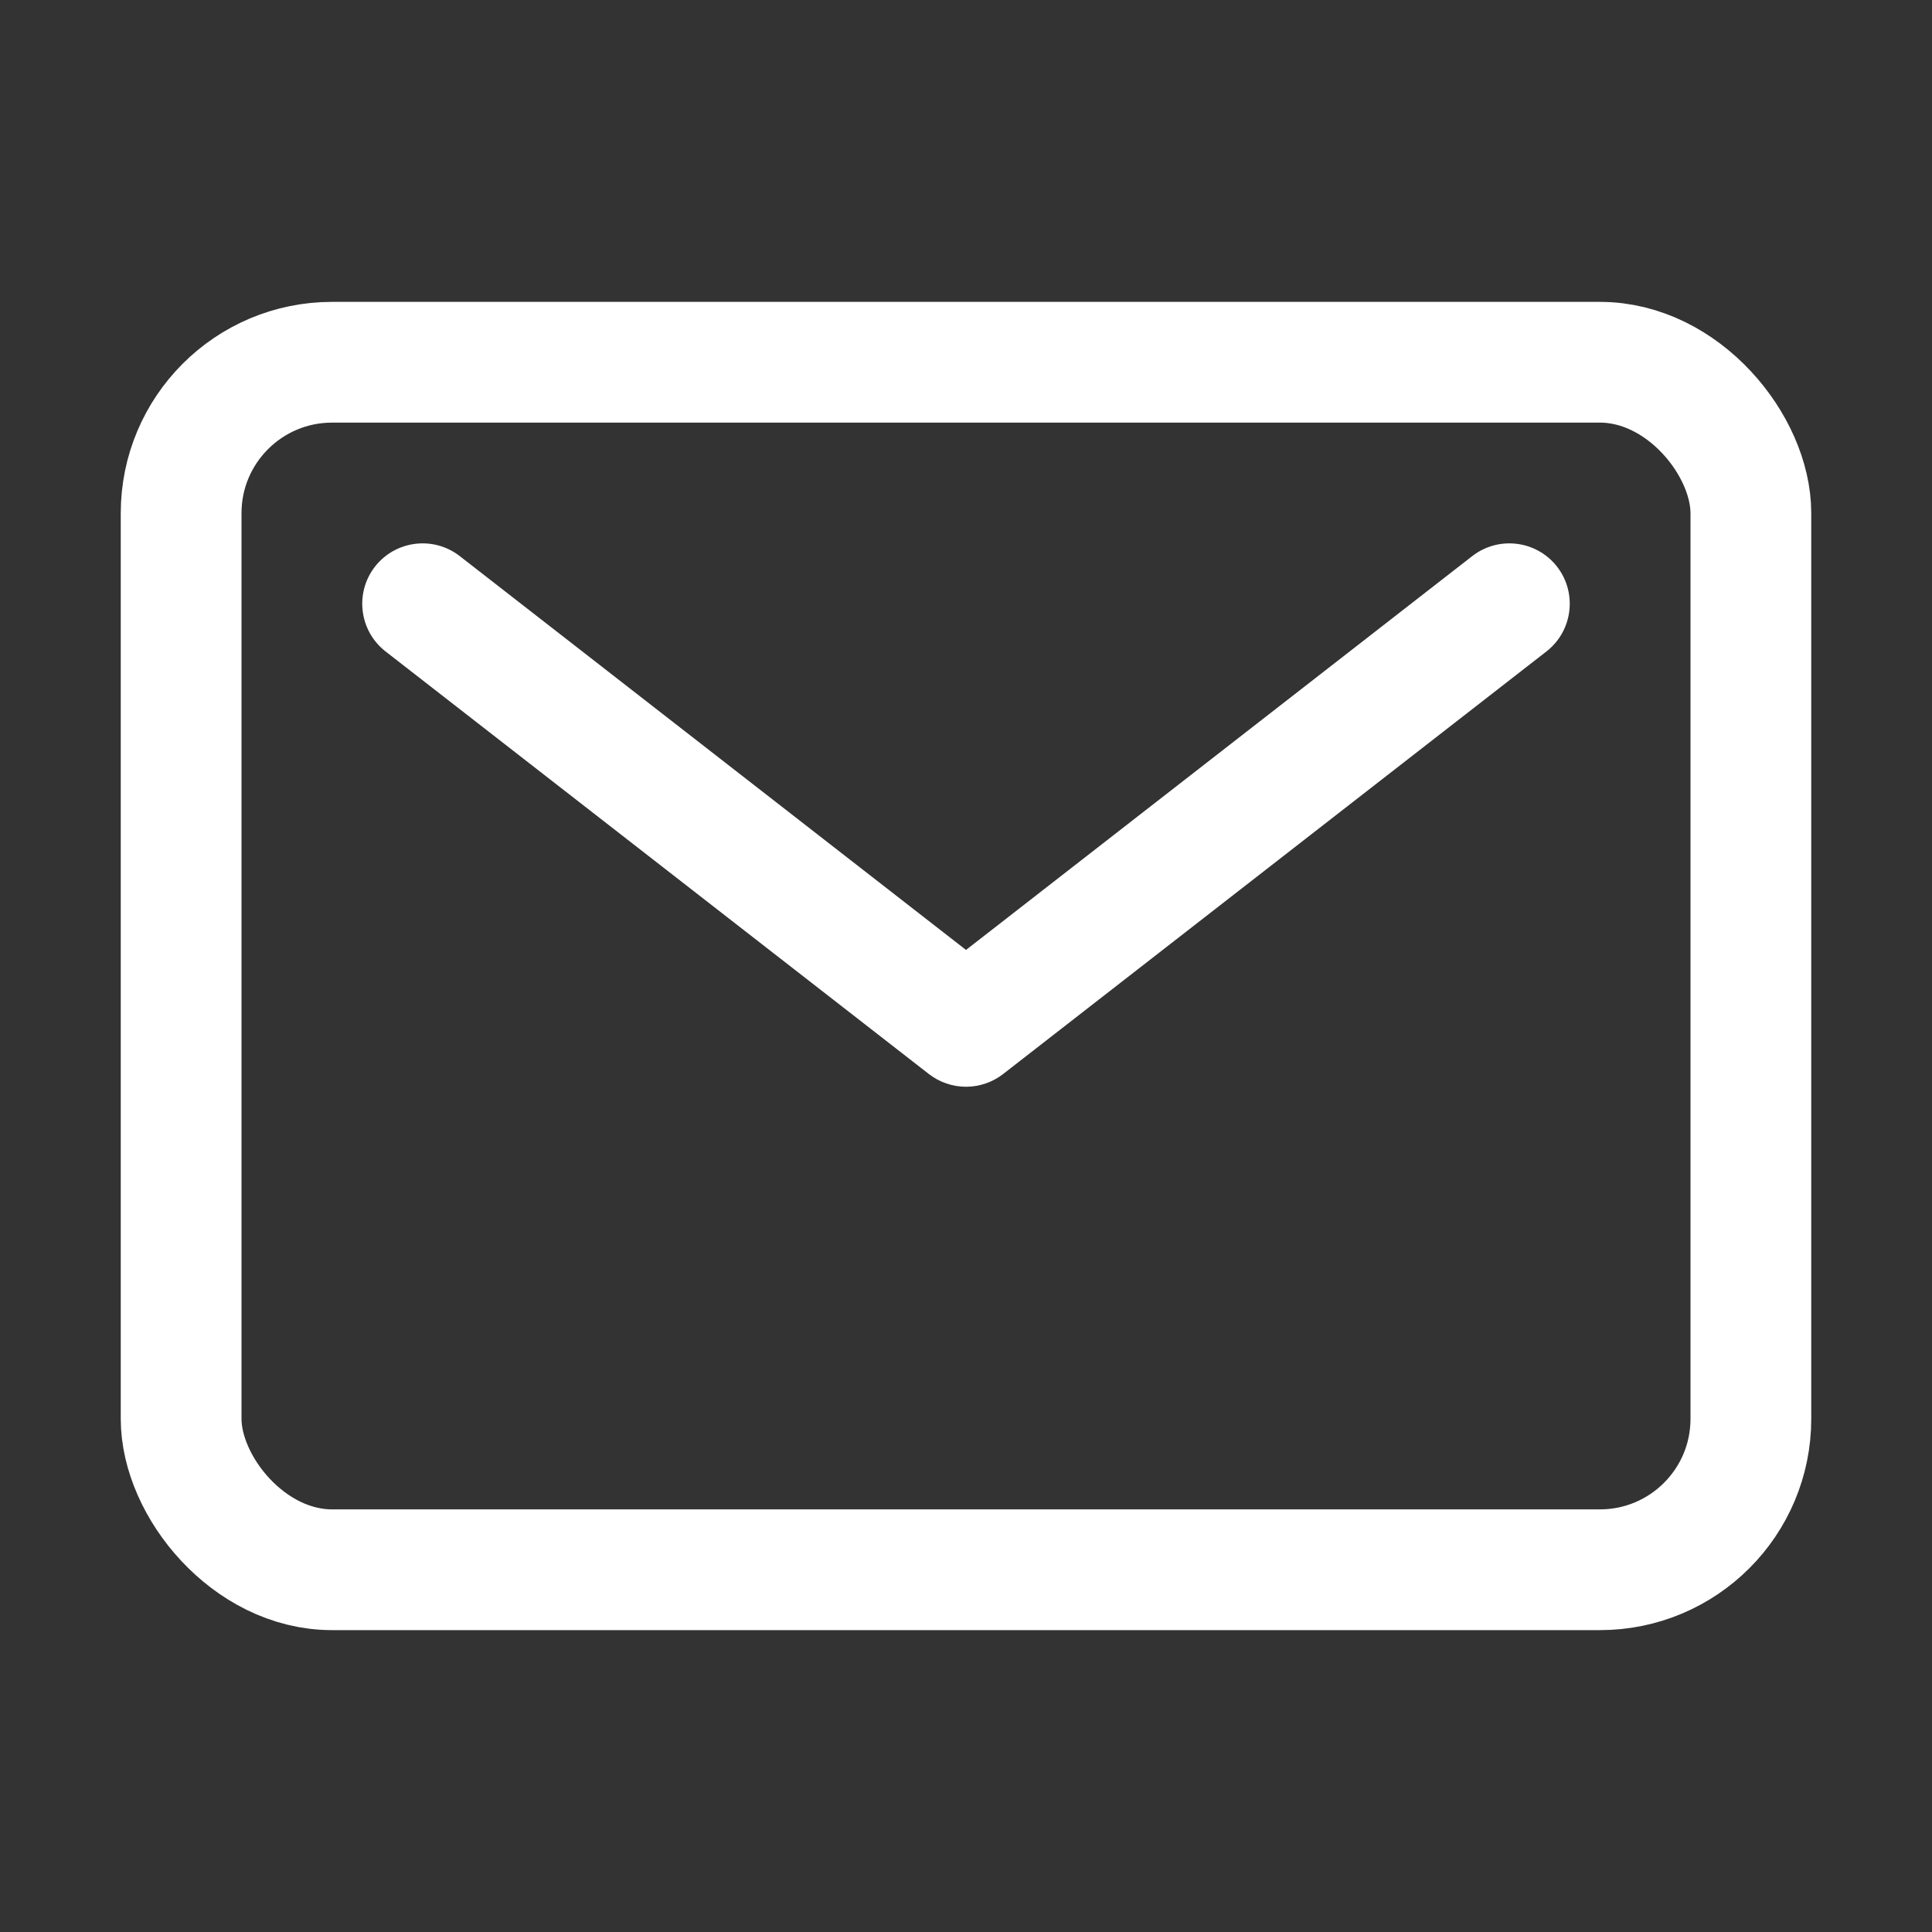 
<svg mexport="1" xmlns="http://www.w3.org/2000/svg" xmlns:xlink="http://www.w3.org/1999/xlink" width="16" height="16" viewBox="0 0 16 16">
	<rect x="0" y="0" width="16" height="16" fill="#333333" stroke="none"/>
	<defs>
		<clipPath id="clipPath0:0:0">
			<path d="M0 0L16 0L16 16L0 16L0 0Z" fill-rule="nonzero" transform="matrix(1 0 0 1 0 0)"/>
		</clipPath>
	</defs>
	<g clip-path="url(#clipPath0:0:0)">
		<rect width="13" height="10" rx="1.25" ry="1.25" stroke-width="1" stroke-linejoin="round" transform="matrix(1 0 0 1 1.5 3)" stroke="rgb(255, 255, 255)" fill="transparent"/>
		<path d="M-0.307 0.395C-0.525 0.225 -0.564 -0.089 -0.395 -0.307C-0.225 -0.525 0.089 -0.564 0.307 -0.395L4.5 2.867L8.693 -0.395C8.911 -0.564 9.225 -0.525 9.395 -0.307C9.564 -0.089 9.525 0.225 9.307 0.395L4.807 3.895Q4.741 3.946 4.662 3.973Q4.583 4 4.5 4Q4.417 4 4.338 3.973Q4.259 3.946 4.193 3.895L-0.307 0.395Z" fill-rule="evenodd" transform="matrix(1 0 0 1 3.5 5)" fill="rgb(255, 255, 255)"/>
	</g>
</svg>
